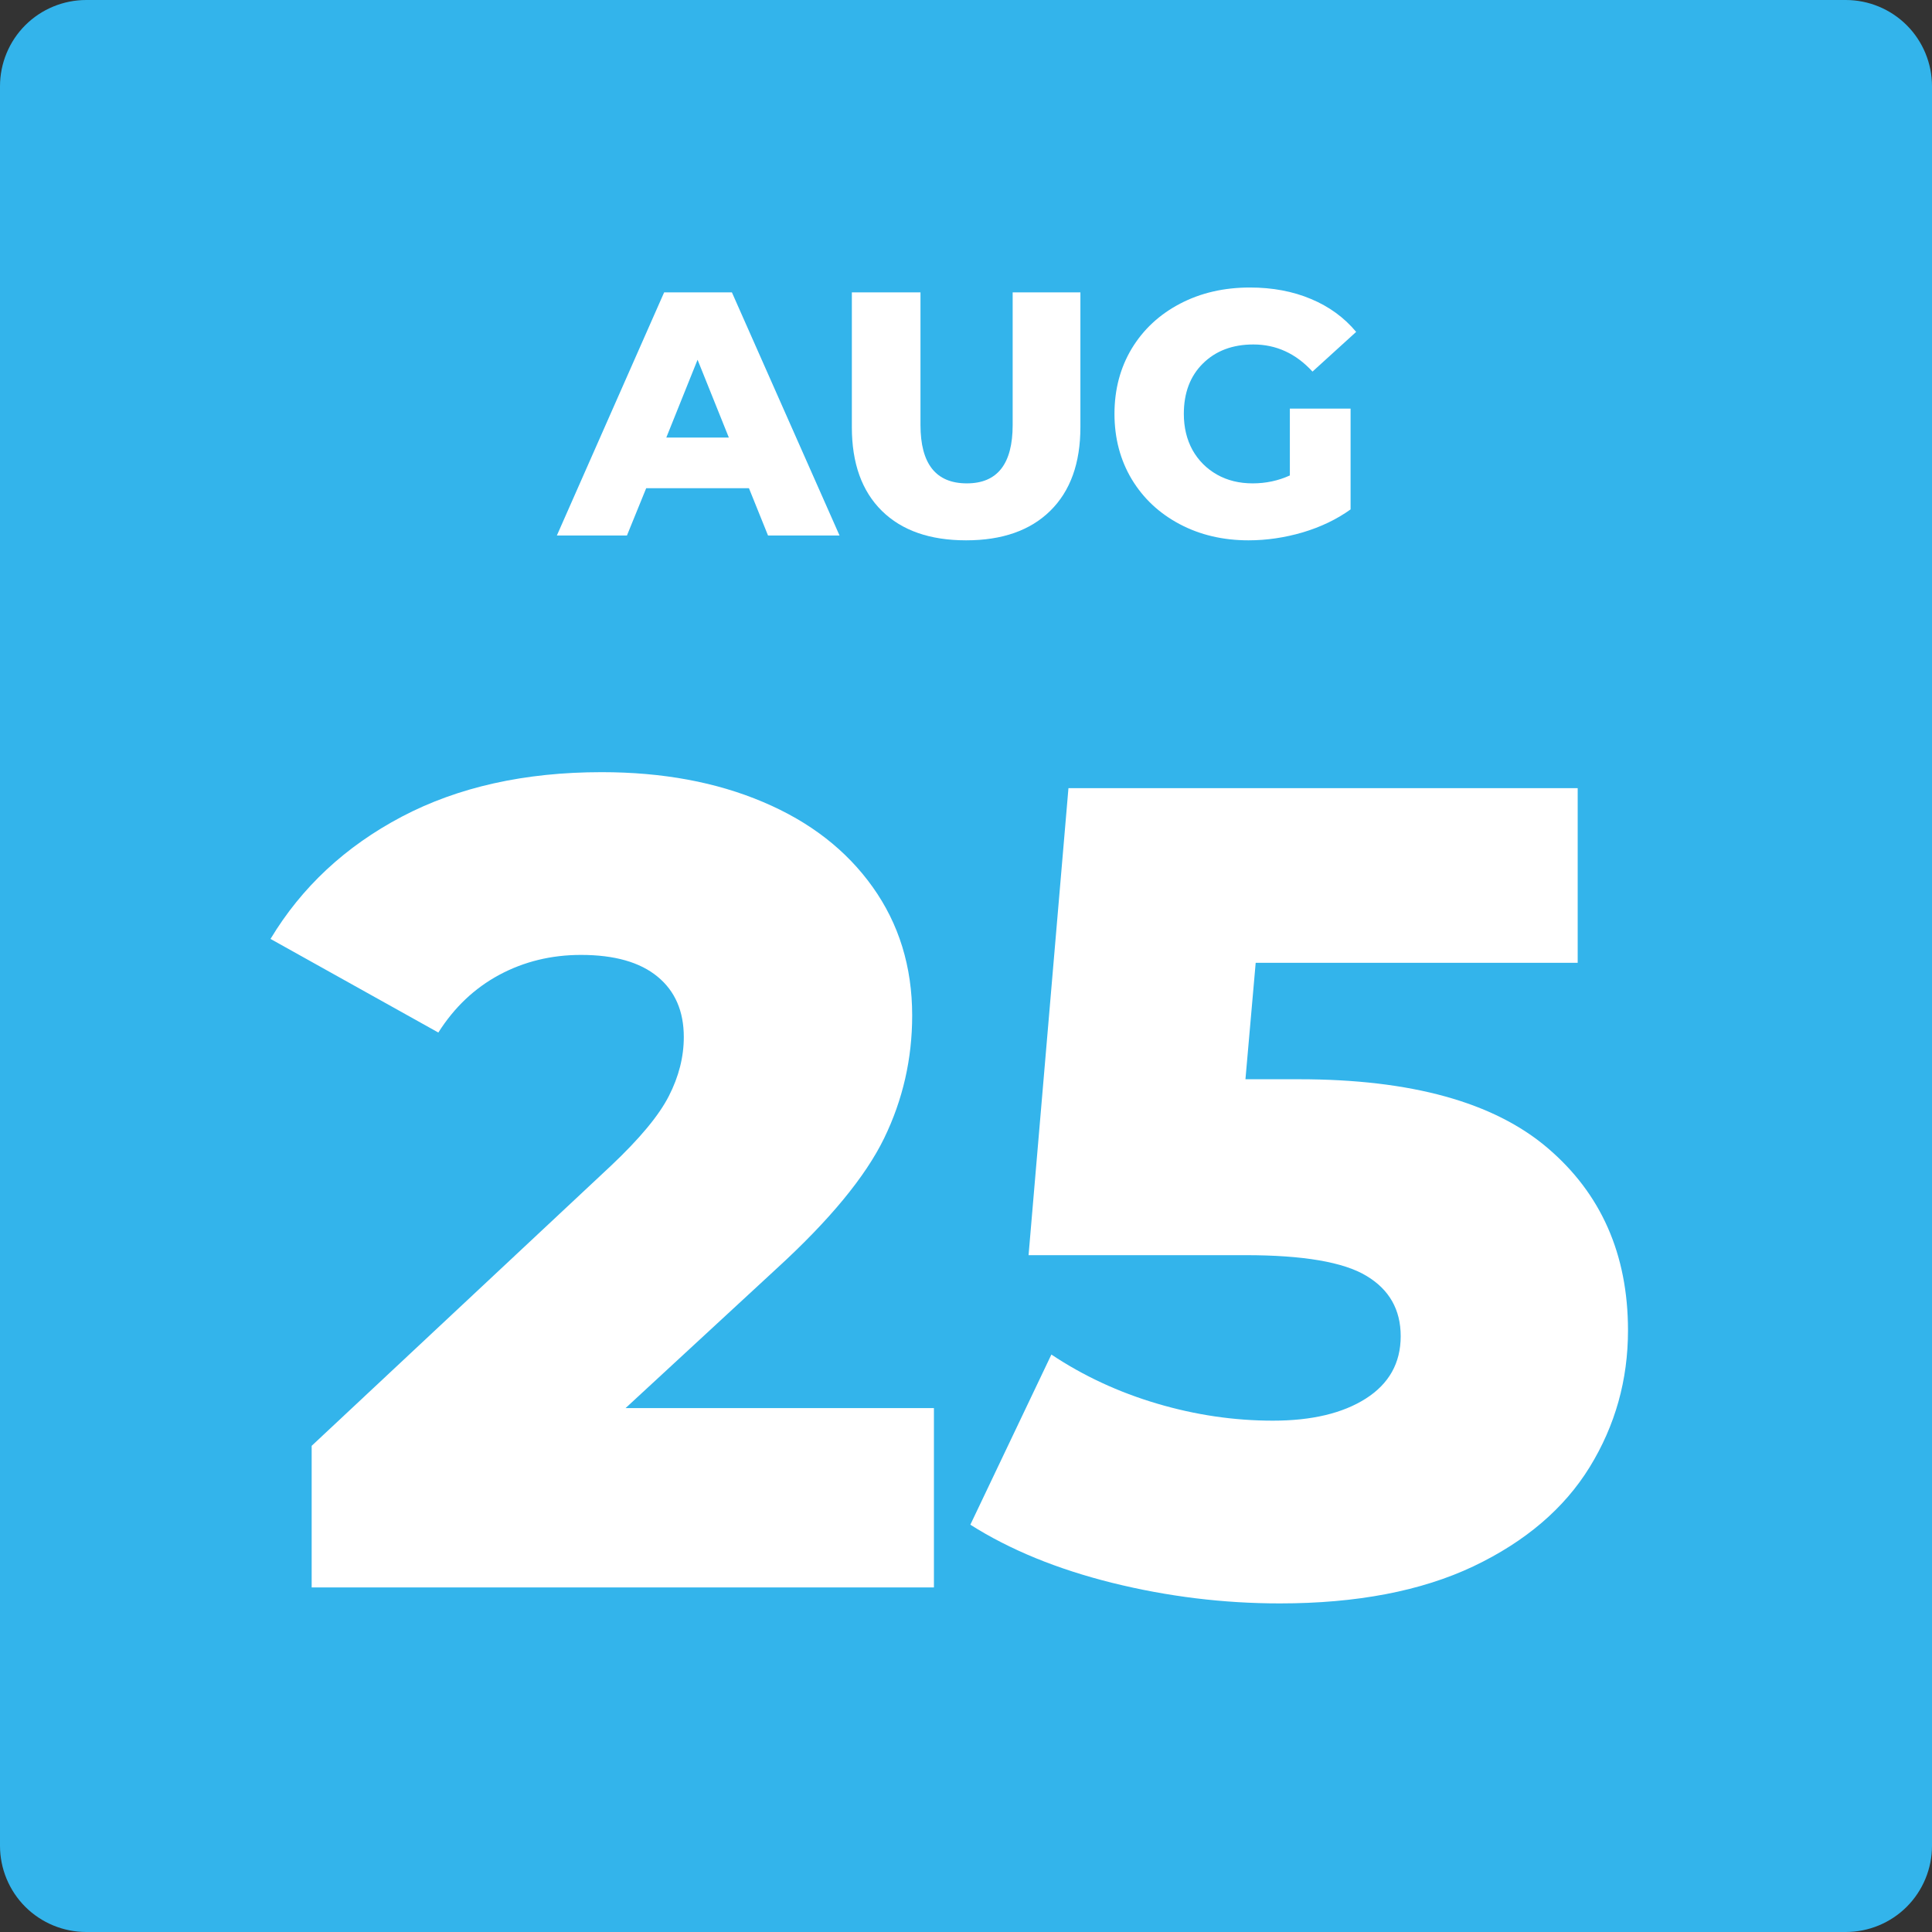 <svg xmlns="http://www.w3.org/2000/svg" xmlns:xlink="http://www.w3.org/1999/xlink" width="224" viewBox="0 0 168 168" height="224" preserveAspectRatio="xMidYMid meet"><rect x="0" y="0" width="168" height="168" fill="#333333" stroke="none"/><defs><clipPath id="201e3254ae"><path d="M 7.5 0 L 160.5 0 C 162.488 0 164.398 0.789 165.805 2.195 C 167.211 3.602 168 5.512 168 7.5 L 168 160.5 C 168 162.488 167.211 164.398 165.805 165.805 C 164.398 167.211 162.488 168 160.5 168 L 7.5 168 C 5.512 168 3.602 167.211 2.195 165.805 C 0.789 164.398 0 162.488 0 160.5 L 0 7.5 C 0 5.512 0.789 3.602 2.195 2.195 C 3.602 0.789 5.512 0 7.5 0 Z M 7.5 0 "></path></clipPath></defs><g id="0d65219a15"><g clip-rule="nonzero" clip-path="url(#201e3254ae)"><rect x="0" width="168" y="0" height="168" style="fill:#33b4eb;fill-opacity:1;stroke:none;"></rect></g><g style="fill:#ffffff;fill-opacity:1;"><g transform="translate(48.846, 46.563)"><path style="stroke:none" d="M 16.281 -4.109 L 7.344 -4.109 L 5.672 0 L -0.422 0 L 8.906 -21.141 L 14.797 -21.141 L 24.156 0 L 17.938 0 Z M 14.531 -8.516 L 11.812 -15.281 L 9.094 -8.516 Z M 14.531 -8.516 "></path></g></g><g style="fill:#ffffff;fill-opacity:1;"><g transform="translate(72.136, 46.563)"><path style="stroke:none" d="M 11.875 0.422 C 8.727 0.422 6.285 -0.43 4.547 -2.141 C 2.805 -3.859 1.938 -6.285 1.938 -9.422 L 1.938 -21.141 L 7.906 -21.141 L 7.906 -9.609 C 7.906 -6.223 9.25 -4.531 11.938 -4.531 C 14.594 -4.531 15.922 -6.223 15.922 -9.609 L 15.922 -21.141 L 21.812 -21.141 L 21.812 -9.422 C 21.812 -6.285 20.938 -3.859 19.188 -2.141 C 17.445 -0.43 15.008 0.422 11.875 0.422 Z M 11.875 0.422 "></path></g></g><g style="fill:#ffffff;fill-opacity:1;"><g transform="translate(95.88, 46.563)"><path style="stroke:none" d="M 16.281 -11.031 L 21.562 -11.031 L 21.562 -2.266 C 20.352 -1.398 18.961 -0.734 17.391 -0.266 C 15.828 0.191 14.258 0.422 12.688 0.422 C 10.469 0.422 8.473 -0.047 6.703 -0.984 C 4.93 -1.922 3.539 -3.223 2.531 -4.891 C 1.531 -6.566 1.031 -8.461 1.031 -10.578 C 1.031 -12.691 1.531 -14.582 2.531 -16.25 C 3.539 -17.914 4.941 -19.219 6.734 -20.156 C 8.523 -21.094 10.551 -21.562 12.812 -21.562 C 14.781 -21.562 16.551 -21.227 18.125 -20.562 C 19.695 -19.906 21.004 -18.953 22.047 -17.703 L 18.25 -14.25 C 16.812 -15.82 15.098 -16.609 13.109 -16.609 C 11.297 -16.609 9.832 -16.055 8.719 -14.953 C 7.613 -13.859 7.062 -12.398 7.062 -10.578 C 7.062 -9.398 7.312 -8.352 7.812 -7.438 C 8.32 -6.531 9.031 -5.816 9.938 -5.297 C 10.844 -4.785 11.879 -4.531 13.047 -4.531 C 14.191 -4.531 15.27 -4.758 16.281 -5.219 Z M 16.281 -11.031 "></path></g></g><g style="fill:#ffffff;fill-opacity:1;"><g transform="translate(24.117, 138.036)"><path style="stroke:none" d="M 57.094 -15.594 L 57.094 0 L 2.984 0 L 2.984 -12.312 L 28.984 -36.641 C 31.504 -39.016 33.191 -41.047 34.047 -42.734 C 34.91 -44.422 35.344 -46.129 35.344 -47.859 C 35.344 -50.109 34.582 -51.859 33.062 -53.109 C 31.539 -54.367 29.32 -55 26.406 -55 C 23.82 -55 21.453 -54.422 19.297 -53.266 C 17.148 -52.109 15.383 -50.438 14 -48.25 L -0.594 -56.391 C 2.113 -60.891 5.914 -64.43 10.812 -67.016 C 15.719 -69.598 21.516 -70.891 28.203 -70.891 C 33.492 -70.891 38.172 -70.023 42.234 -68.297 C 46.305 -66.578 49.484 -64.113 51.766 -60.906 C 54.055 -57.695 55.203 -53.973 55.203 -49.734 C 55.203 -45.961 54.391 -42.406 52.766 -39.062 C 51.141 -35.719 48.016 -31.93 43.391 -27.703 L 30.281 -15.594 Z M 57.094 -15.594 "></path></g></g><g style="fill:#ffffff;fill-opacity:1;"><g transform="translate(83.581, 138.036)"><path style="stroke:none" d="M 29.391 -44.188 C 39.117 -44.188 46.316 -42.195 50.984 -38.219 C 55.648 -34.25 57.984 -28.957 57.984 -22.344 C 57.984 -18.039 56.875 -14.082 54.656 -10.469 C 52.438 -6.863 49.062 -3.984 44.531 -1.828 C 40 0.316 34.391 1.391 27.703 1.391 C 22.805 1.391 17.957 0.797 13.156 -0.391 C 8.352 -1.586 4.234 -3.273 0.797 -5.453 L 7.844 -20.25 C 10.625 -18.395 13.688 -16.973 17.031 -15.984 C 20.375 -14.992 23.734 -14.5 27.109 -14.5 C 30.484 -14.5 33.176 -15.141 35.188 -16.422 C 37.207 -17.711 38.219 -19.52 38.219 -21.844 C 38.219 -24.156 37.223 -25.906 35.234 -27.094 C 33.254 -28.289 29.75 -28.891 24.719 -28.891 L 5.859 -28.891 L 9.328 -69.5 L 53.609 -69.5 L 53.609 -54.312 L 25.609 -54.312 L 24.719 -44.188 Z M 29.391 -44.188 "></path></g></g></g></svg>